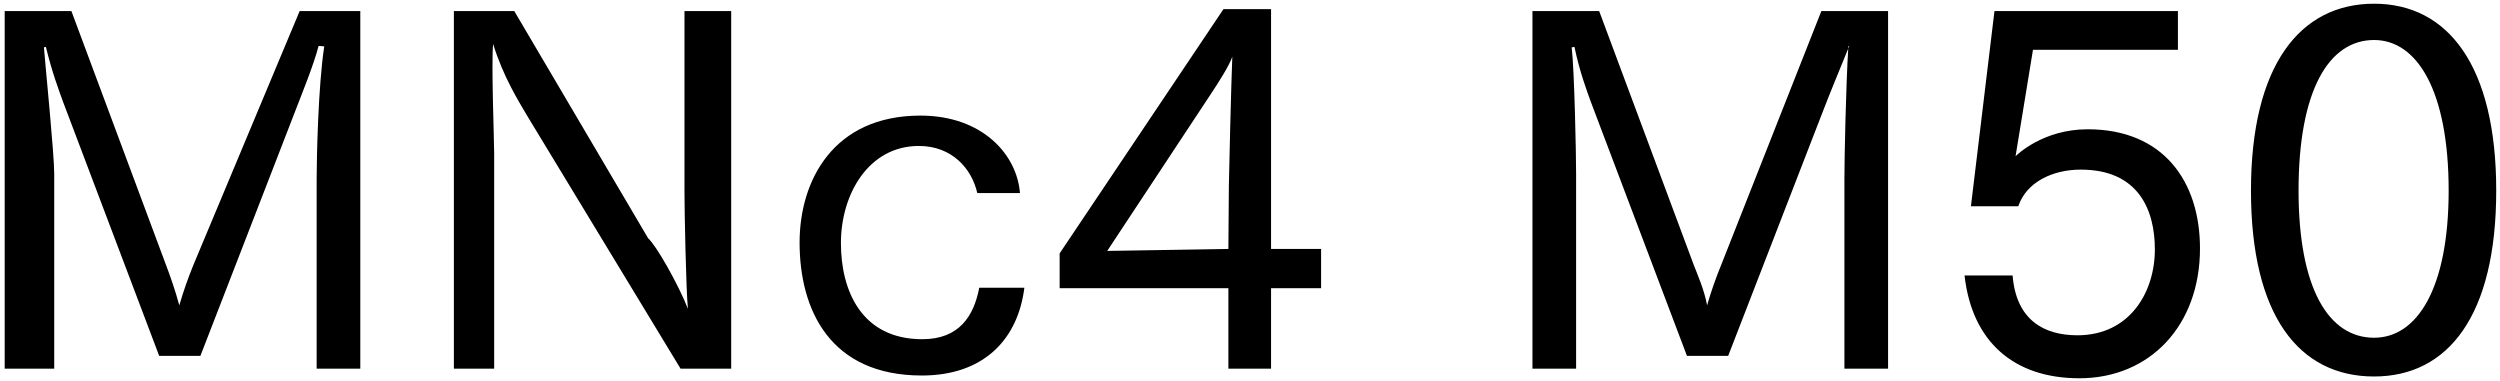 <svg 
 xmlns="http://www.w3.org/2000/svg"
 xmlns:xlink="http://www.w3.org/1999/xlink"
 width="367px" height="56px">
<path fill-rule="evenodd"  fill="rgb(0, 0, 0)"
 d="M348.517,55.269 C337.500,55.269 330.443,46.340 330.443,27.978 C330.443,9.689 337.572,0.544 348.517,0.544 C359.390,0.544 366.446,9.689 366.446,27.978 C366.446,46.340 359.390,55.269 348.517,55.269 ZM348.517,5.873 C341.820,5.873 337.428,13.361 337.428,27.978 C337.428,42.308 341.820,49.580 348.517,49.580 C354.853,49.580 359.462,42.308 359.462,27.978 C359.462,13.361 354.853,5.873 348.517,5.873 ZM306.469,18.978 C317.630,18.978 322.958,26.682 322.958,36.475 C322.958,47.780 315.614,55.53 305.245,55.53 C295.596,55.53 289.475,50.12 288.395,40.436 L295.452,40.436 C295.956,46.916 299.988,49.220 304.957,49.220 C312.661,49.220 316.334,42.884 316.334,36.619 C316.334,30.859 313.958,24.90 305.461,24.90 C301.284,24.90 297.468,26.754 296.28,30.283 L289.331,30.283 L292.788,1.624 L319.718,1.624 L319.718,7.313 L298.44,7.313 L295.884,22.938 C296.100,22.722 299.916,18.978 306.469,18.978 ZM270.760,26.250 C270.760,23.370 270.976,12.65 271.337,6.809 L271.48,6.737 C270.256,9.761 268.600,13.721 267.448,16.745 L253.695,52.245 L247.646,52.245 L233.533,14.945 C232.957,13.361 231.877,10.49 231.13,6.881 L230.725,6.953 C231.13,10.49 231.373,22.650 231.373,25.530 L231.373,54.117 L224.964,54.117 L224.964,1.624 L234.757,1.624 L248.655,38.923 C249.159,40.219 250.23,42.668 250.599,44.828 C251.247,42.596 251.895,40.796 252.687,38.851 L267.376,1.624 L277.169,1.624 L277.169,54.117 L270.760,54.117 L270.760,26.250 ZM186.592,54.117 L180.327,54.117 L180.327,42.308 L155.557,42.308 L155.557,37.195 L179.607,1.336 L186.592,1.336 L186.592,36.547 L193.937,36.547 L193.937,42.308 L186.592,42.308 L186.592,54.117 ZM177.663,13.937 L162.542,36.835 L180.327,36.547 L180.399,27.186 C180.399,26.106 180.759,11.57 180.903,8.321 C180.471,9.617 178.815,12.209 177.663,13.937 ZM135.40,49.796 C140.8,49.796 142.960,46.412 143.753,42.236 L150.377,42.236 C149.441,49.76 144.473,55.125 135.328,55.125 C121.791,55.125 117.38,45.404 117.38,35.611 C117.38,26.466 122.367,16.97 135.112,16.97 C144.257,16.97 149.297,22.722 149.729,28.338 L143.464,28.338 C142.672,24.810 139.792,21.426 134.896,21.426 C127.47,21.426 123.447,28.554 123.447,35.683 C123.447,42.668 126.471,49.796 135.40,49.796 ZM77.368,16.961 C76.143,14.873 73.839,11.201 72.39,6.449 C72.111,9.329 72.543,20.562 72.543,22.506 L72.543,54.117 L66.63,54.117 L66.63,1.624 L75.495,1.624 L95.153,34.99 C96.305,35.971 99.617,41.804 100.986,45.332 C100.698,42.380 100.482,30.787 100.482,28.194 L100.482,1.624 L107.34,1.624 L107.34,54.117 L99.905,54.117 L77.368,16.961 ZM46.484,26.250 C46.484,23.370 46.700,12.65 47.60,6.809 L46.772,6.737 C45.980,9.761 44.323,13.721 43.171,16.745 L29.418,52.245 L23.370,52.245 L9.256,14.945 C8.680,13.361 7.600,10.49 6.736,6.881 L6.448,6.953 C6.736,10.49 7.96,22.650 7.96,25.530 L7.96,54.117 L0.688,54.117 L0.688,1.624 L10.480,1.624 L24.378,38.923 C24.882,40.219 25.746,42.668 26.322,44.828 C26.970,42.596 27.618,40.796 28.410,38.851 L43.99,1.624 L52.892,1.624 L52.892,54.117 L46.484,54.117 L46.484,26.250 Z"/>
</svg>